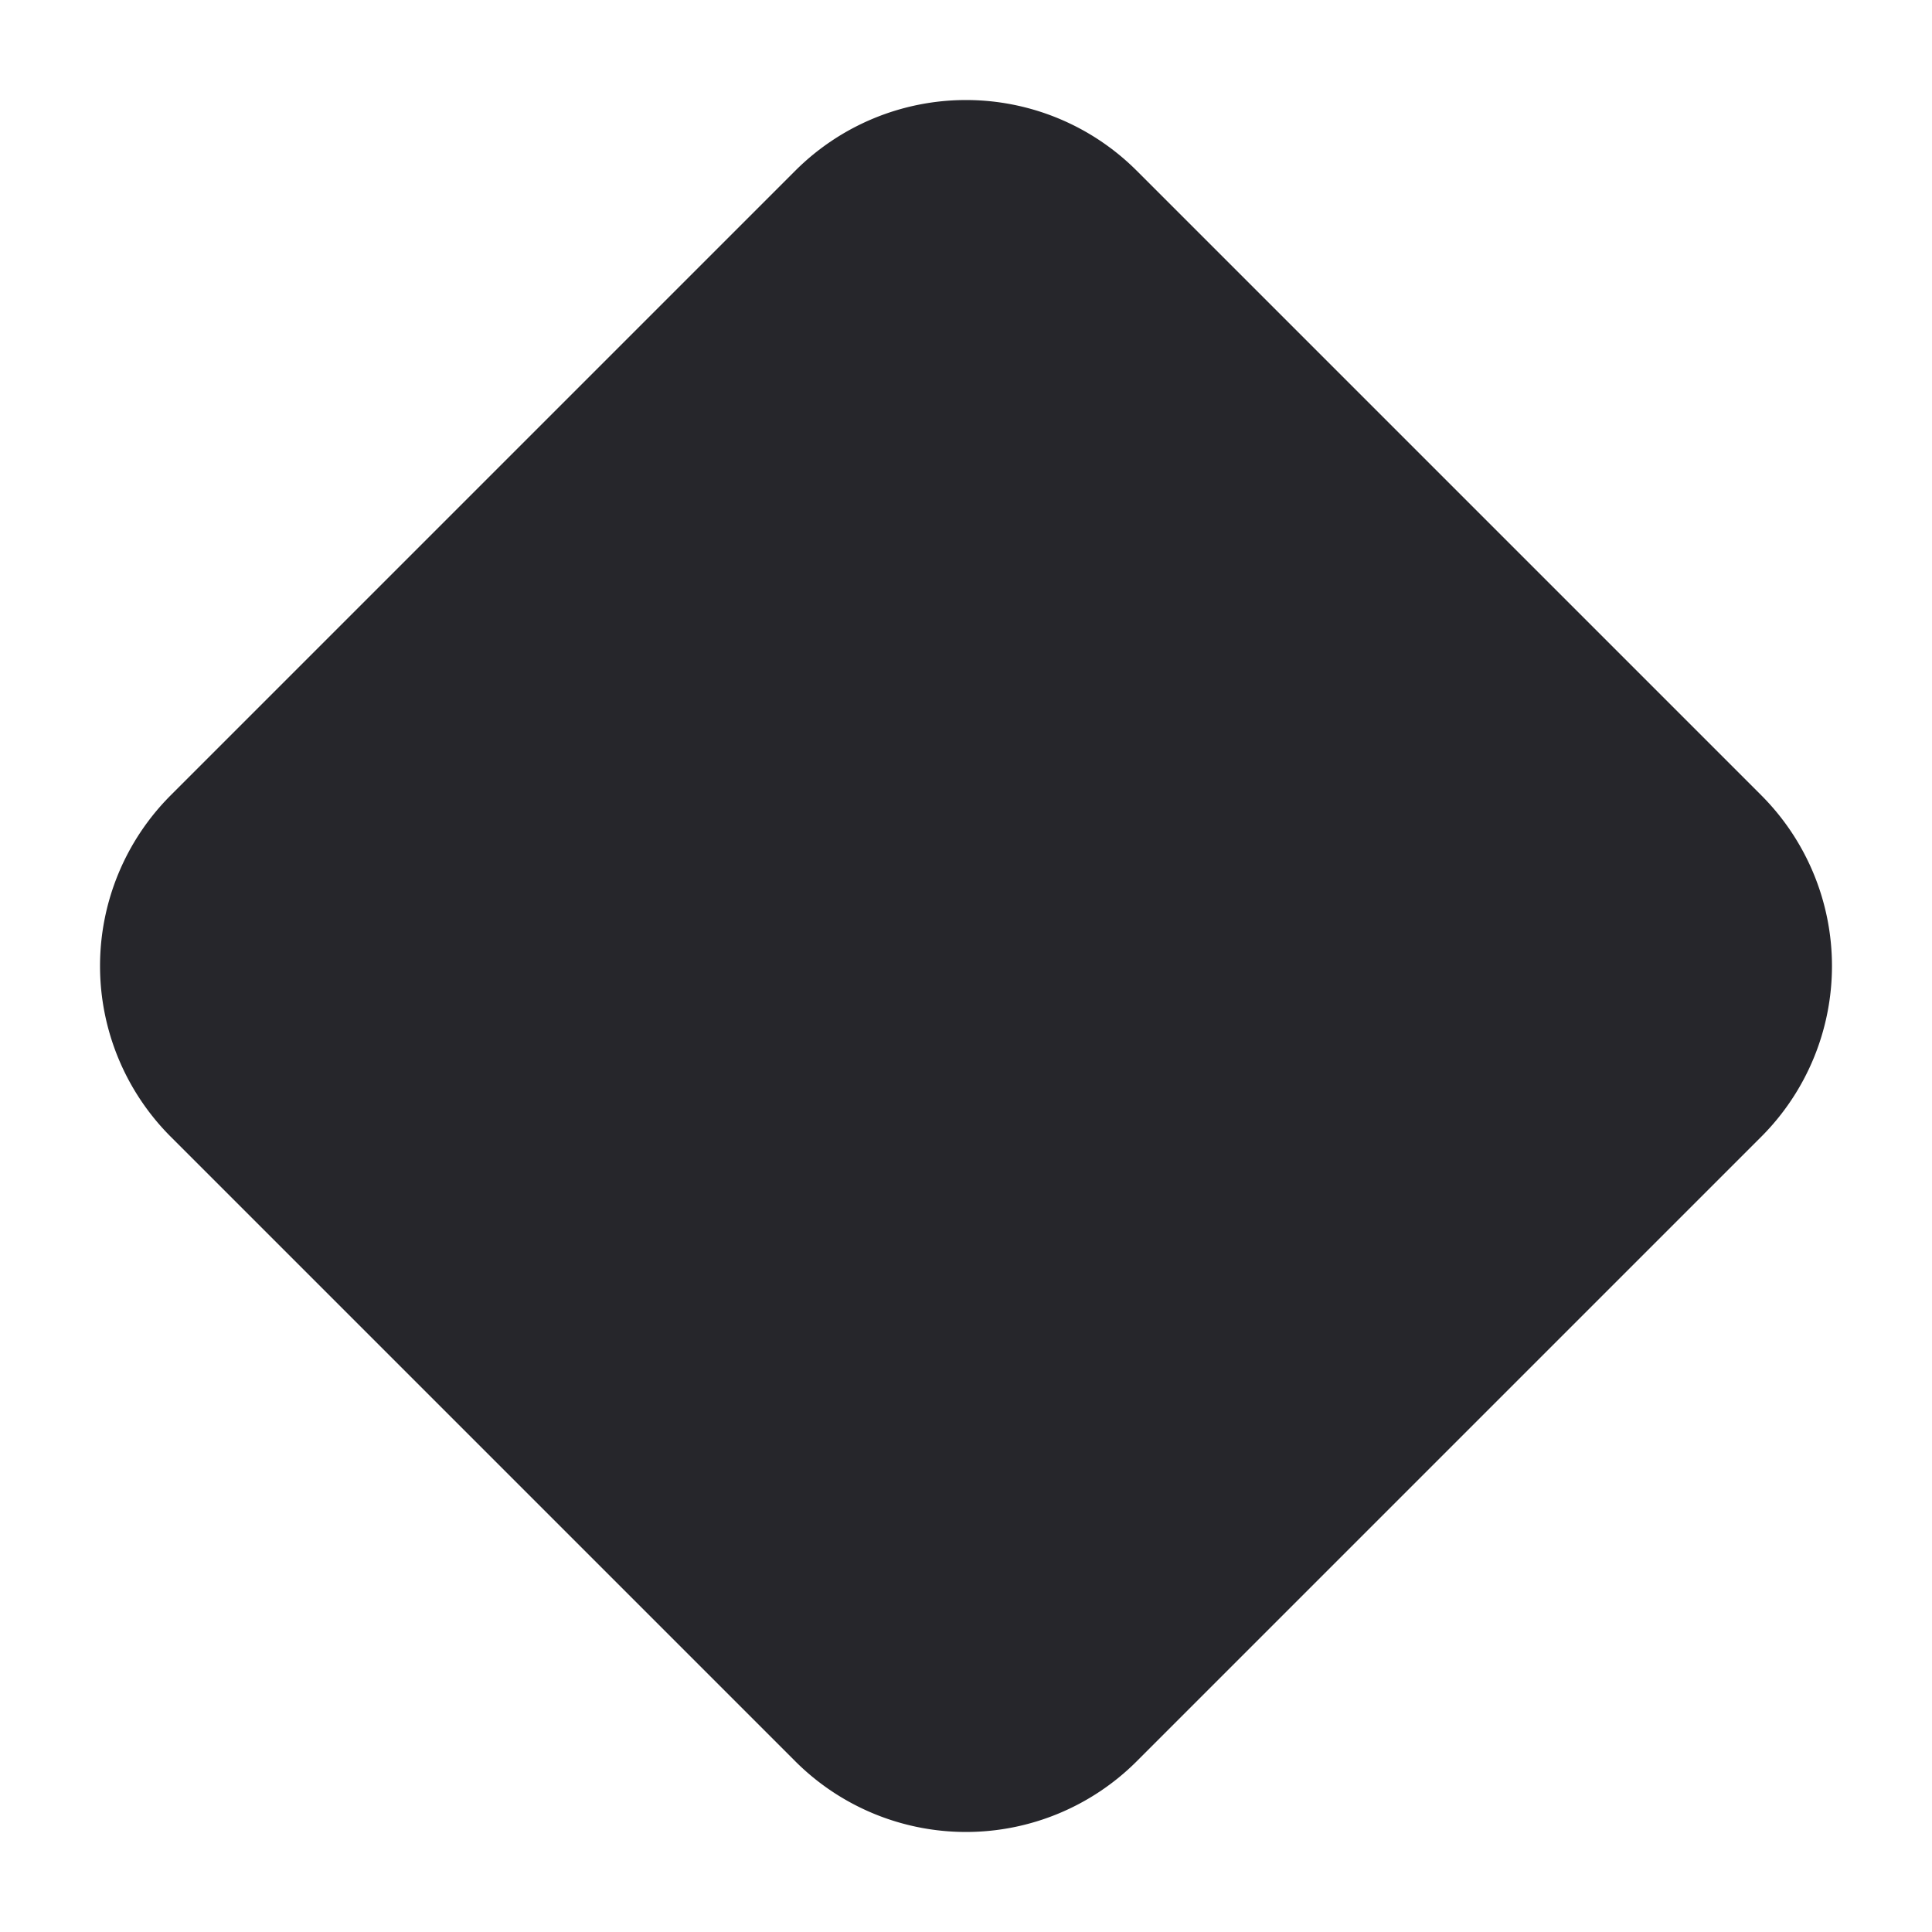 <svg width="16" height="16" fill="none" xmlns="http://www.w3.org/2000/svg"><path fill-rule="evenodd" clip-rule="evenodd" d="M1.414 6.586a2 2 0 0 0 0 2.828l5.172 5.172a2 2 0 0 0 2.828 0l5.172-5.172a2 2 0 0 0 0-2.828L9.414 1.414a2 2 0 0 0-2.828 0L1.414 6.586z" fill="#26262B"/></svg>